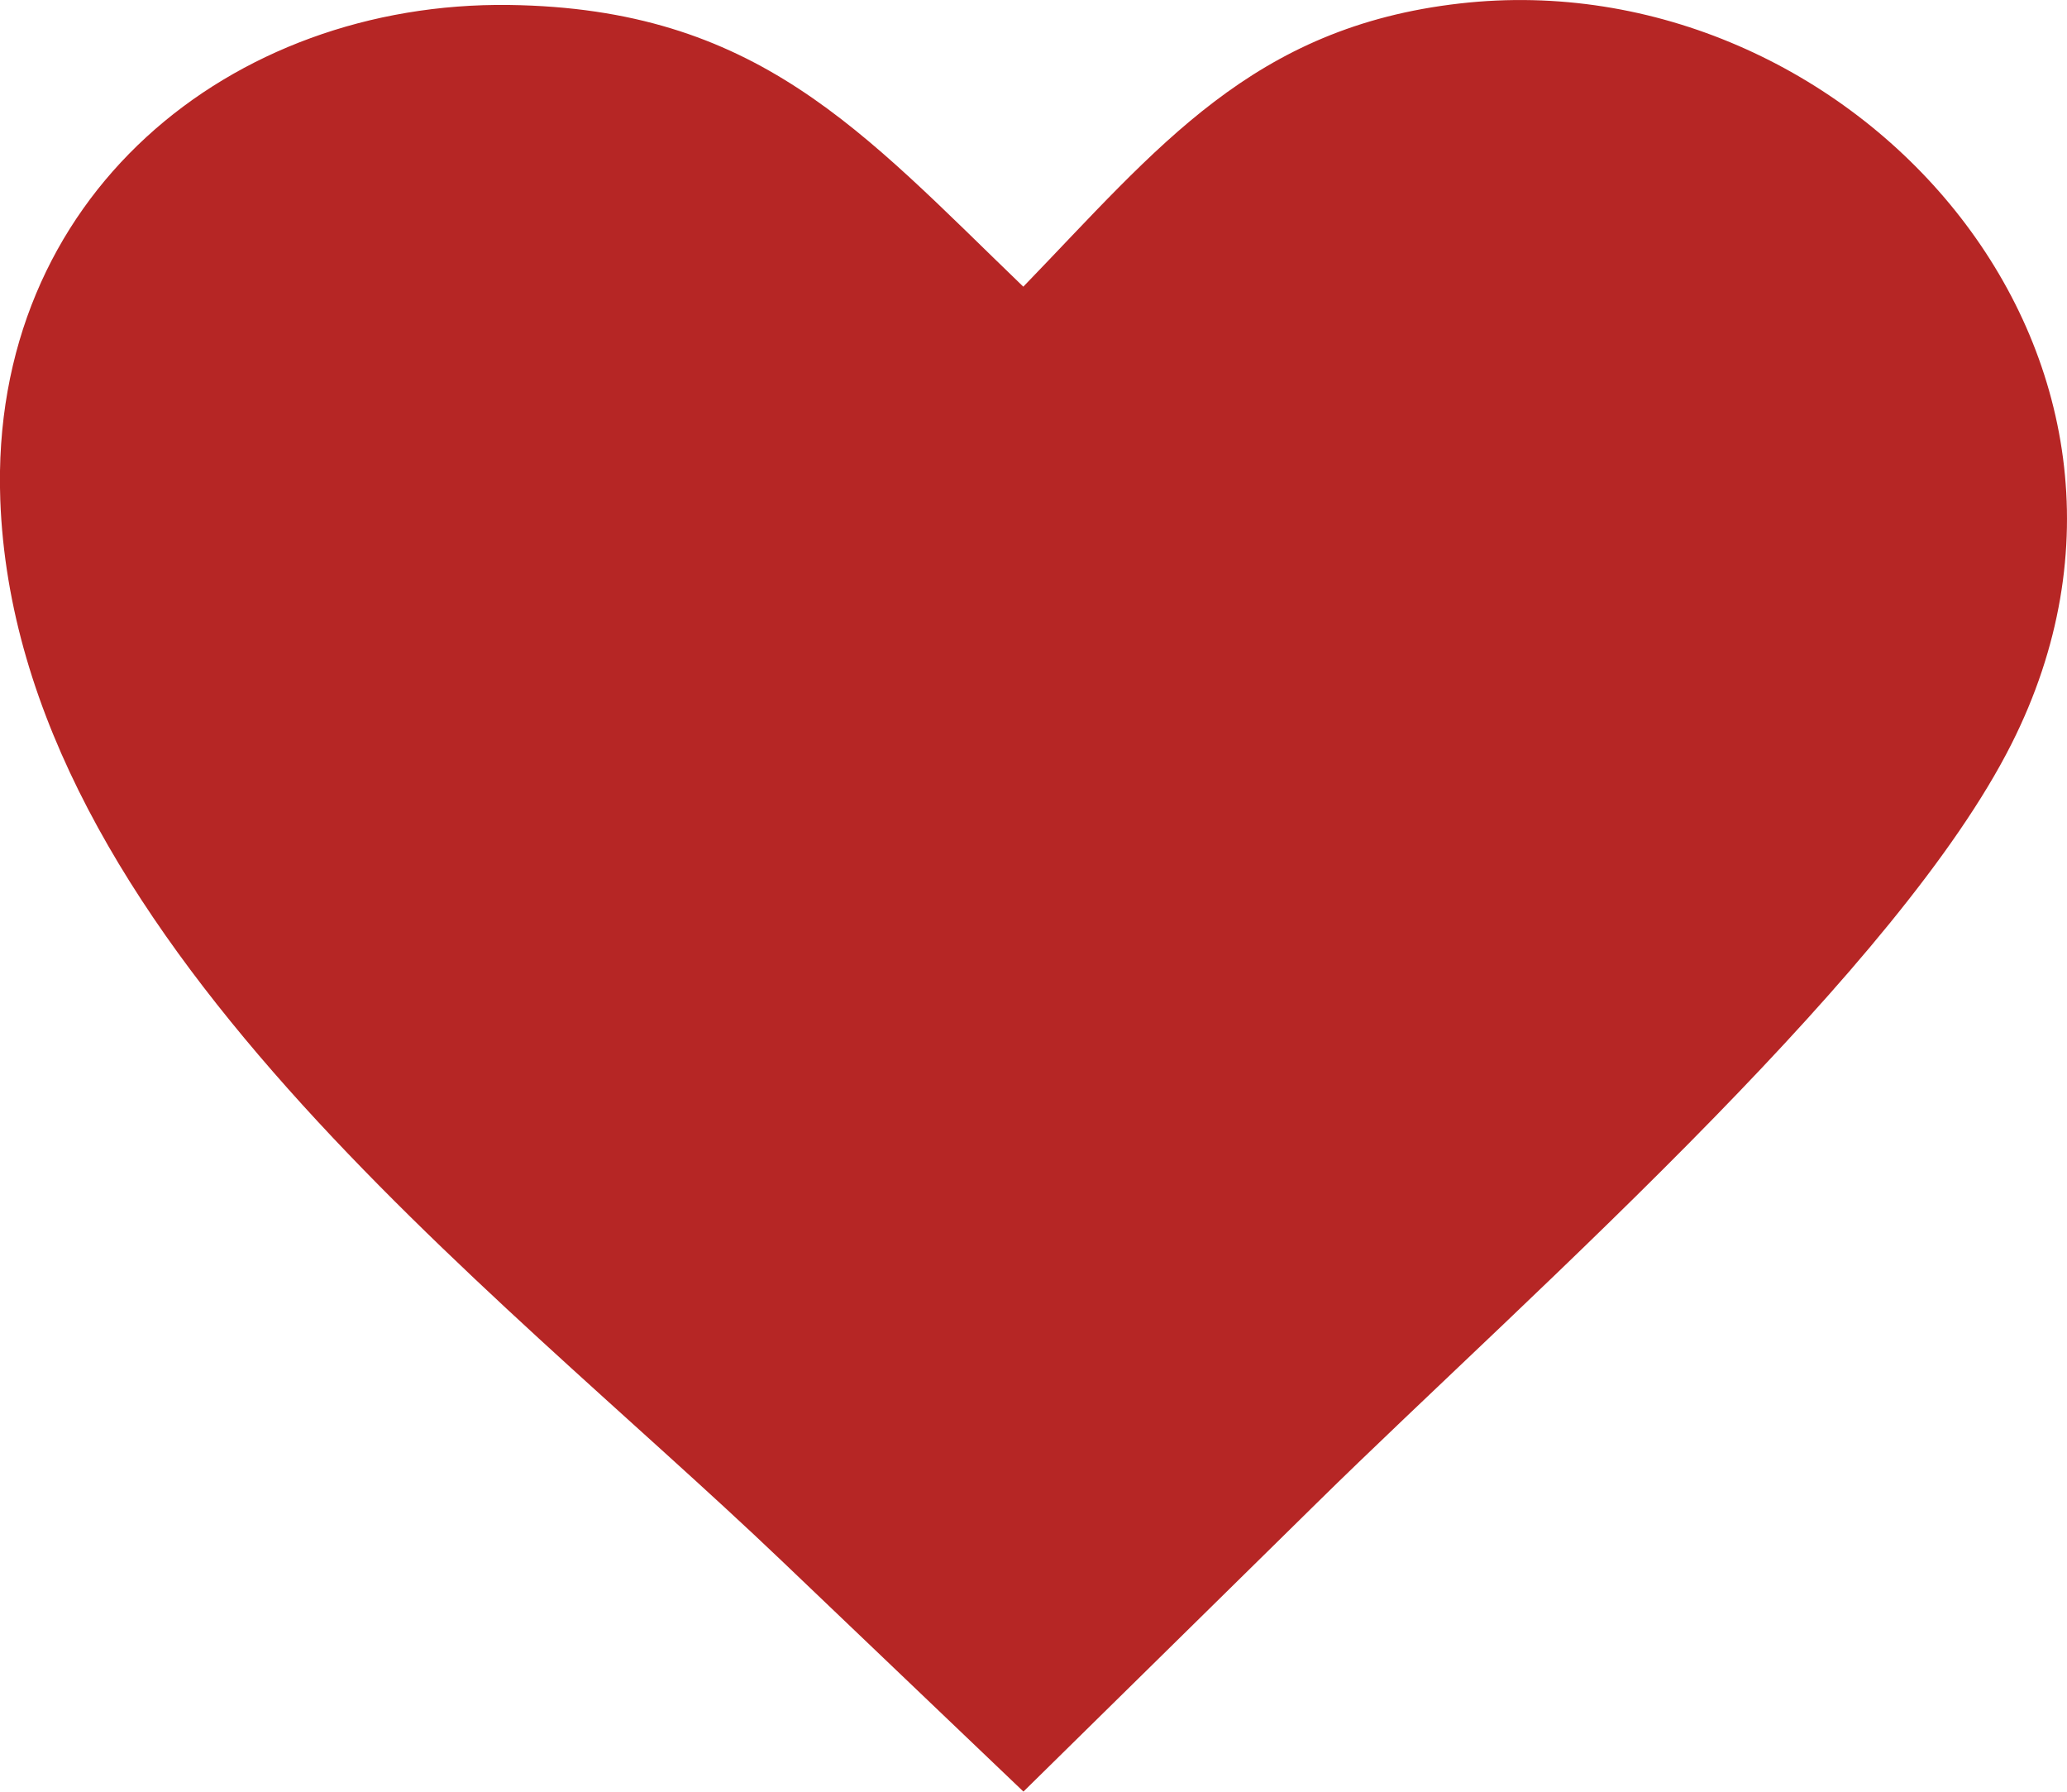 <svg width="15" height="13" viewBox="0 0 15 13" fill="none" xmlns="http://www.w3.org/2000/svg">
<g clip-path="url(#clip0_93_464)">
<path fill-rule="evenodd" clip-rule="evenodd" d="M7.426 2.08C8.403 1.07 9.088 0.196 10.595 0.025C13.423 -0.297 16.024 2.574 14.596 5.4C14.19 6.205 13.362 7.162 12.446 8.102C11.442 9.133 10.33 10.143 9.551 10.91L7.427 12.999L5.671 11.323C3.56 9.307 0.116 6.769 0.002 3.625C-0.077 1.422 1.676 0.011 3.693 0.036C5.494 0.06 6.252 0.949 7.426 2.08Z" fill="#B62625"/>
</g>
<defs>
<clipPath id="clip0_93_464">
<rect width="15" height="13" fill="white"/>
</clipPath>
</defs>
</svg>
